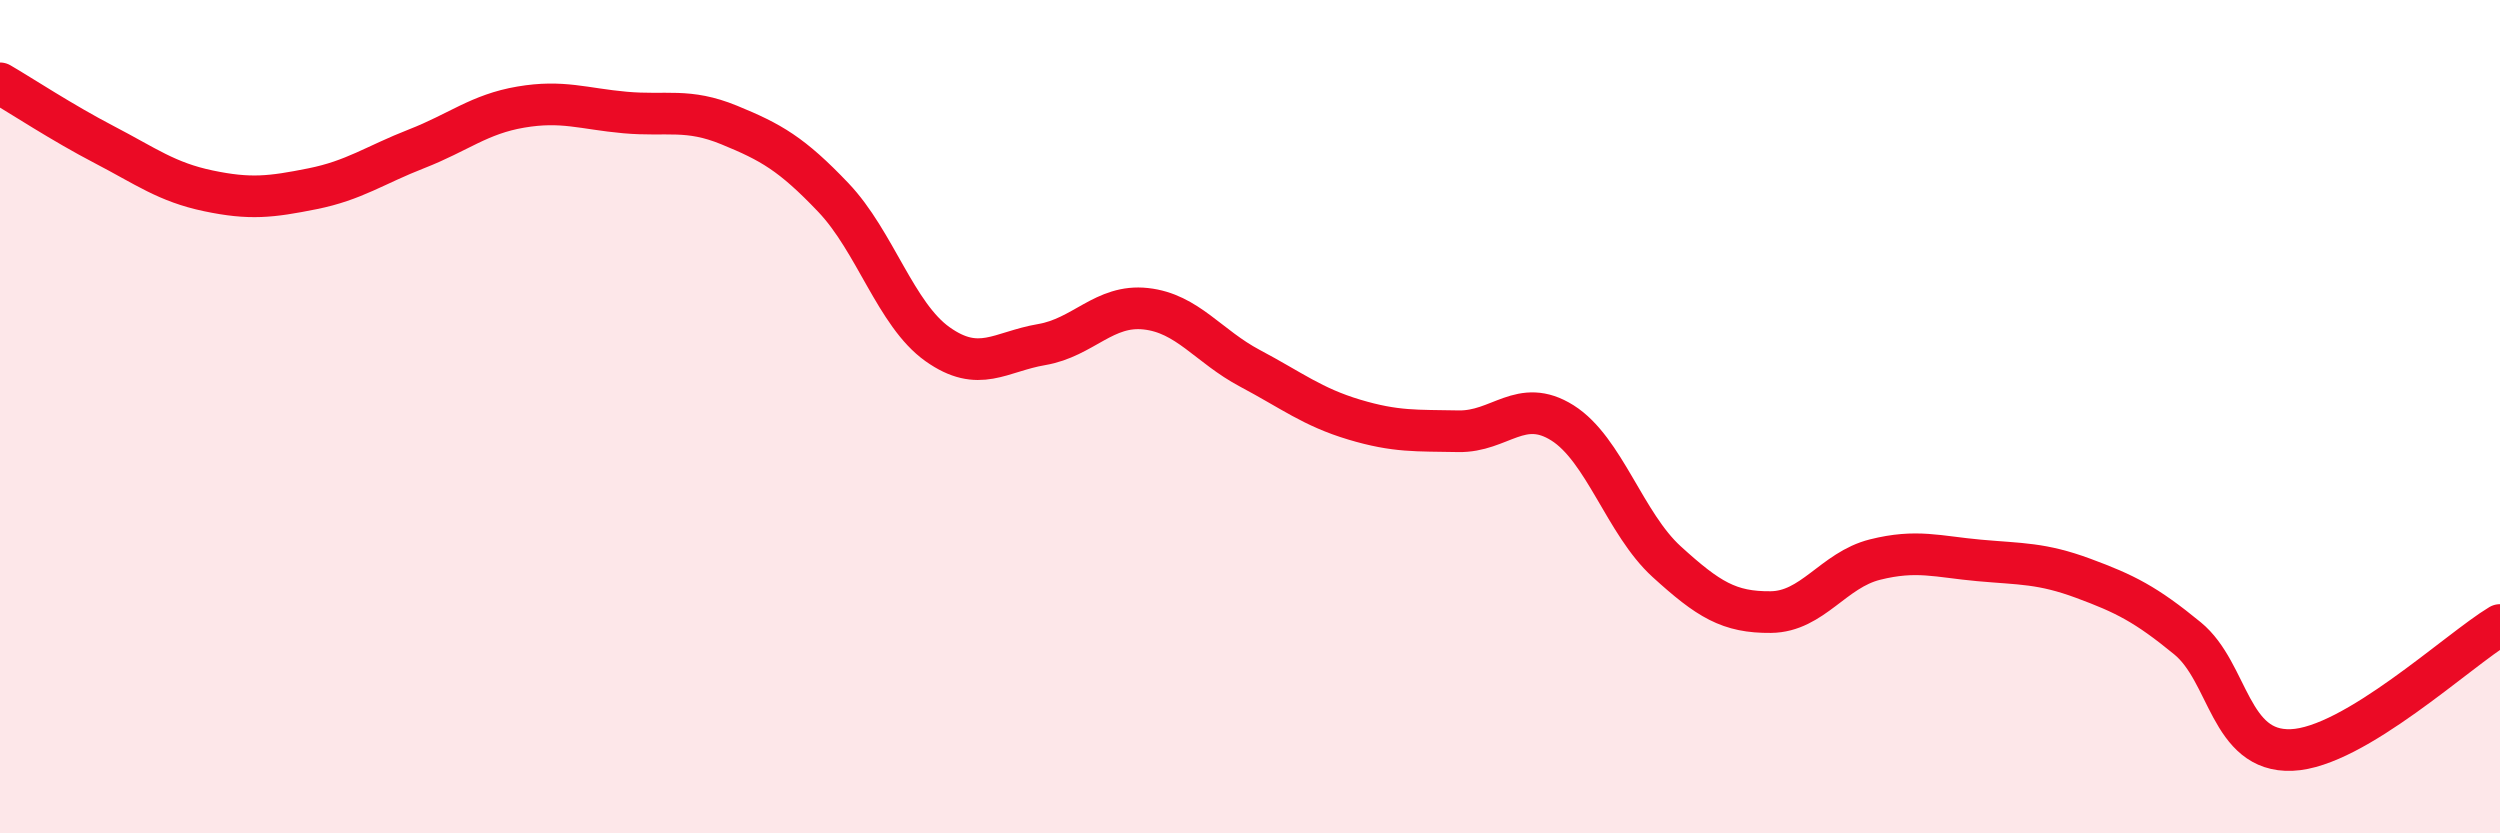
    <svg width="60" height="20" viewBox="0 0 60 20" xmlns="http://www.w3.org/2000/svg">
      <path
        d="M 0,2 C 0.5,2.29 1.5,2.95 2.5,3.47 C 3.5,3.99 4,4.37 5,4.58 C 6,4.79 6.5,4.73 7.5,4.53 C 8.5,4.33 9,3.96 10,3.57 C 11,3.18 11.5,2.74 12.5,2.57 C 13.5,2.4 14,2.61 15,2.7 C 16,2.79 16.5,2.59 17.5,3 C 18.5,3.41 19,3.69 20,4.74 C 21,5.79 21.5,7.55 22.5,8.26 C 23.5,8.97 24,8.44 25,8.27 C 26,8.1 26.5,7.3 27.5,7.41 C 28.5,7.52 29,8.31 30,8.84 C 31,9.37 31.5,9.77 32.5,10.07 C 33.5,10.37 34,10.33 35,10.35 C 36,10.37 36.5,9.52 37.5,10.15 C 38.5,10.78 39,12.57 40,13.48 C 41,14.39 41.5,14.7 42.5,14.69 C 43.5,14.68 44,13.68 45,13.43 C 46,13.18 46.5,13.36 47.5,13.45 C 48.5,13.54 49,13.51 50,13.88 C 51,14.25 51.5,14.5 52.5,15.32 C 53.5,16.14 53.5,18.06 55,18 C 56.5,17.94 59,15.6 60,15L60 20L0 20Z"
        fill="#EB0A25"
        opacity="0.1"
        stroke-linecap="round"
        stroke-linejoin="round"
      />
      <path
        d="M 0,2 C 0.5,2.29 1.5,2.95 2.5,3.47 C 3.5,3.99 4,4.37 5,4.58 C 6,4.79 6.5,4.73 7.5,4.53 C 8.5,4.33 9,3.96 10,3.57 C 11,3.18 11.5,2.74 12.5,2.57 C 13.5,2.4 14,2.61 15,2.7 C 16,2.79 16.5,2.59 17.5,3 C 18.5,3.41 19,3.69 20,4.74 C 21,5.79 21.5,7.55 22.5,8.26 C 23.5,8.97 24,8.44 25,8.27 C 26,8.1 26.5,7.3 27.5,7.41 C 28.5,7.52 29,8.31 30,8.84 C 31,9.37 31.5,9.77 32.5,10.07 C 33.5,10.37 34,10.33 35,10.35 C 36,10.37 36.5,9.52 37.5,10.15 C 38.5,10.78 39,12.57 40,13.48 C 41,14.39 41.5,14.7 42.5,14.69 C 43.5,14.68 44,13.68 45,13.43 C 46,13.18 46.5,13.36 47.5,13.45 C 48.5,13.54 49,13.51 50,13.88 C 51,14.25 51.5,14.5 52.5,15.32 C 53.5,16.14 53.5,18.06 55,18 C 56.5,17.94 59,15.6 60,15"
        stroke="#EB0A25"
        stroke-width="1"
        fill="none"
        stroke-linecap="round"
        stroke-linejoin="round"
      />
    </svg>
  